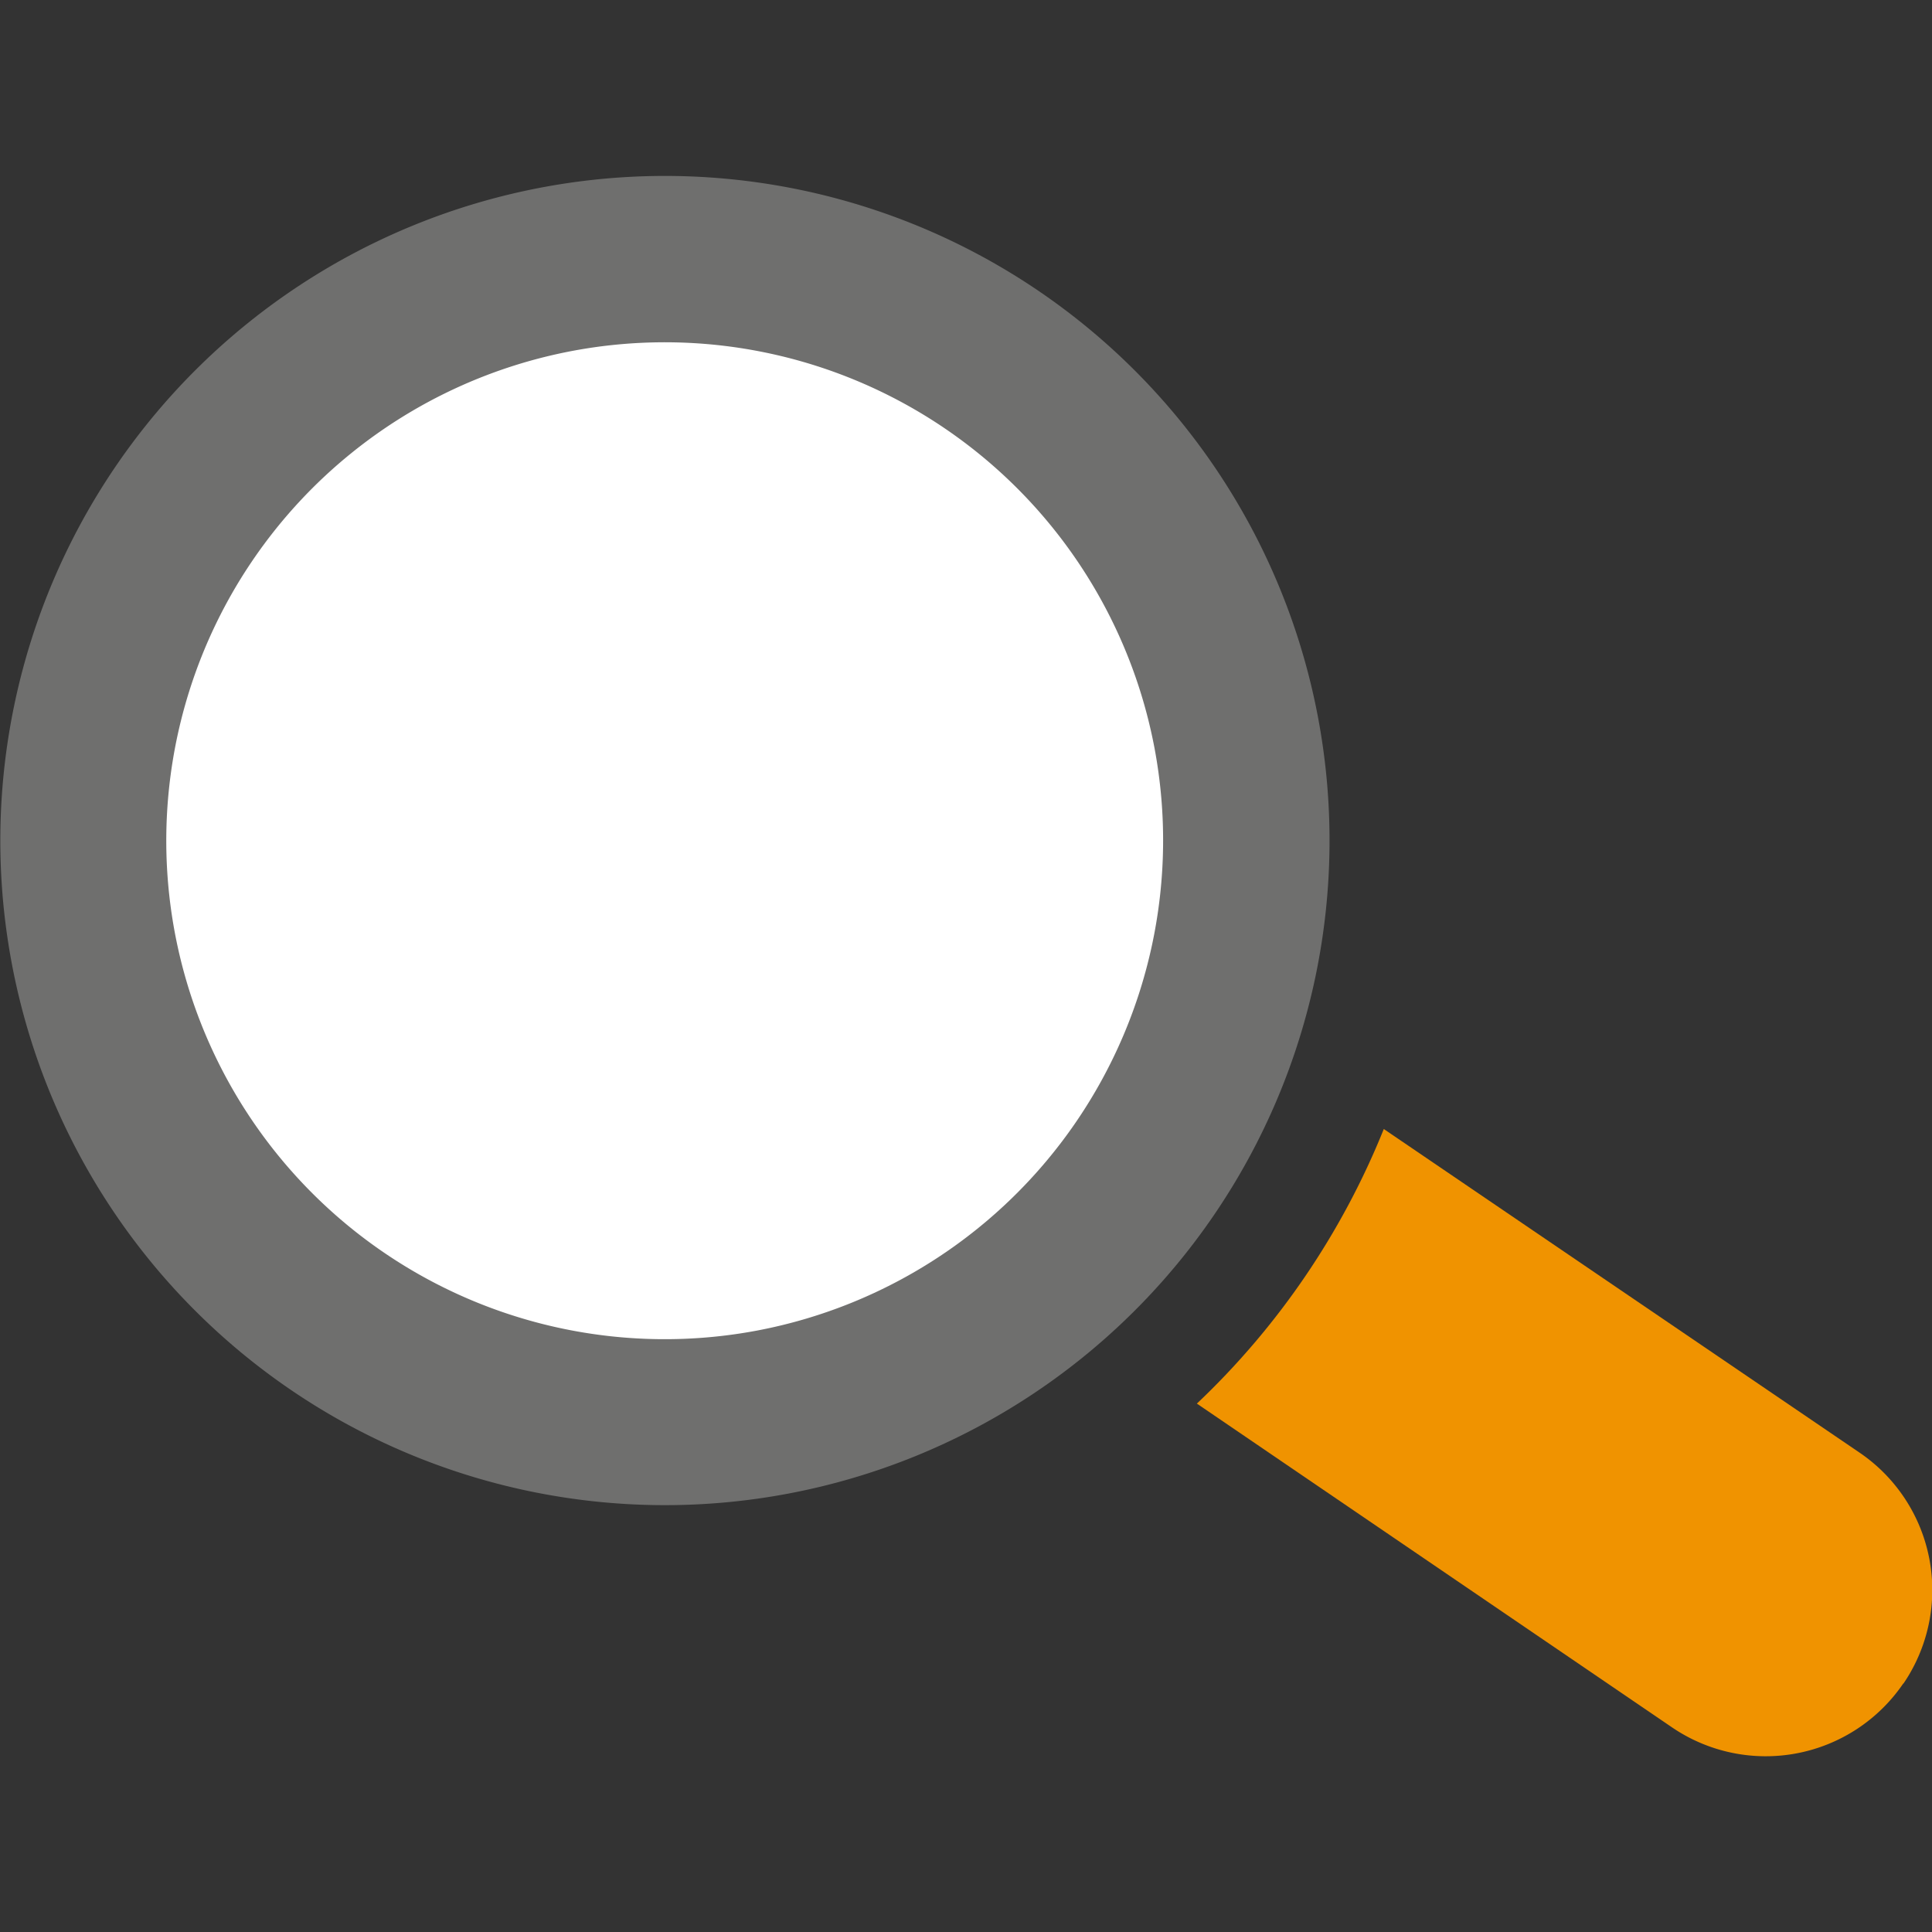 <?xml version="1.0" encoding="UTF-8"?> <svg xmlns="http://www.w3.org/2000/svg" xmlns:xlink="http://www.w3.org/1999/xlink" id="Layer_1" data-name="Layer 1" width="80" height="80" viewBox="0 0 80 80"><rect x="0" y="0" width="80" height="80" fill="#333333" stroke="none"/><defs><style>.cls-1{fill:none;}.cls-2{clip-path:url(#clip-path);}.cls-3{fill:#6f6f6e;}.cls-4{fill:#fff;}.cls-5{fill:#f09300;}</style><clipPath id="clip-path"><rect class="cls-1" width="80" height="80"></rect></clipPath></defs><g class="cls-2"><path class="cls-3" d="M22.39,7.77a27.52,27.52,0,1,0,32.18,21.9A27.52,27.52,0,0,0,22.39,7.77"></path><path class="cls-4" d="M31.38,55.09A20.64,20.64,0,1,1,47.81,31,20.66,20.66,0,0,1,31.38,55.09"></path><path class="cls-5" d="M78.81,69.71a6.89,6.89,0,0,1-9.57,1.82L49.56,58.12A32.22,32.22,0,0,0,57.3,46.75L77,60.15a6.88,6.88,0,0,1,1.82,9.56"></path></g></svg> 